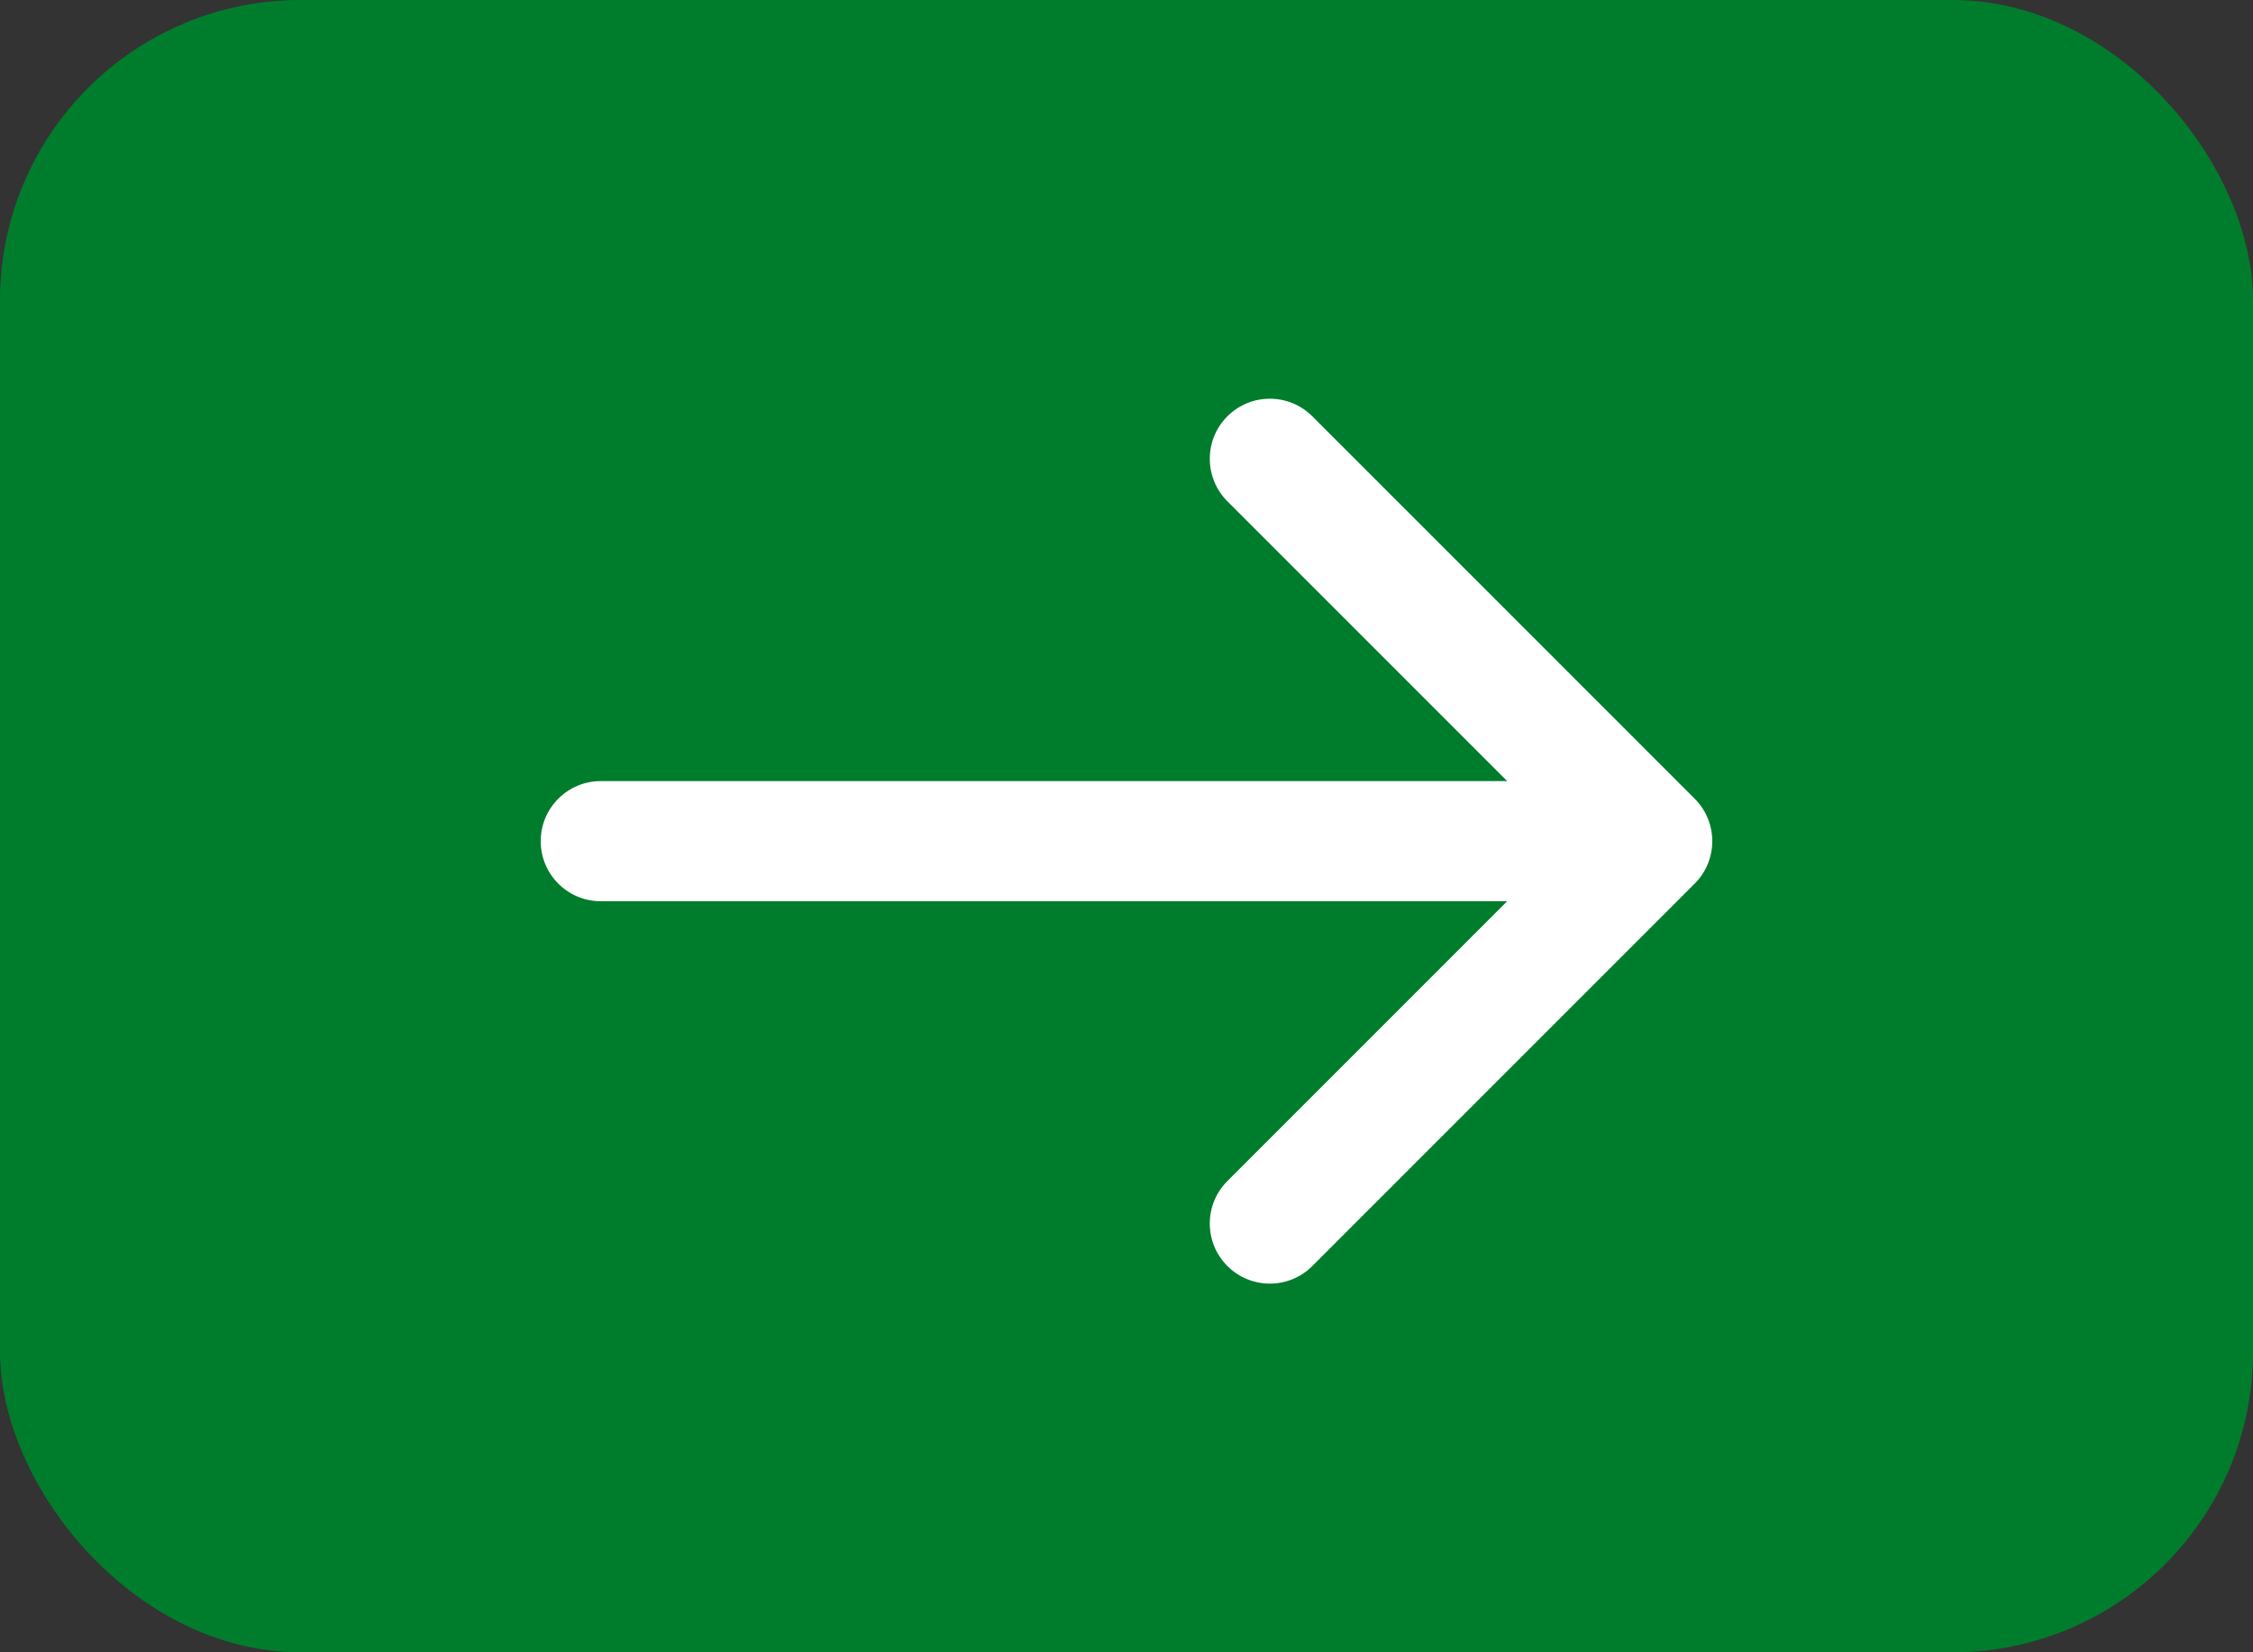 <?xml version="1.0" encoding="UTF-8"?> <svg xmlns="http://www.w3.org/2000/svg" width="75" height="55" viewBox="0 0 75 55" fill="none"><rect x="0" y="0" width="75" height="55" fill="#333333" stroke="none"/><rect width="75" height="55" rx="10" fill="#007C2D"></rect><path d="M20 26C18.895 26 18 26.895 18 28C18 29.105 18.895 30 20 30V26ZM56.414 29.414C57.195 28.633 57.195 27.367 56.414 26.586L43.686 13.858C42.905 13.077 41.639 13.077 40.858 13.858C40.077 14.639 40.077 15.905 40.858 16.686L52.172 28L40.858 39.314C40.077 40.095 40.077 41.361 40.858 42.142C41.639 42.923 42.905 42.923 43.686 42.142L56.414 29.414ZM20 28V30H55V28V26H20V28Z" fill="white"></path></svg> 